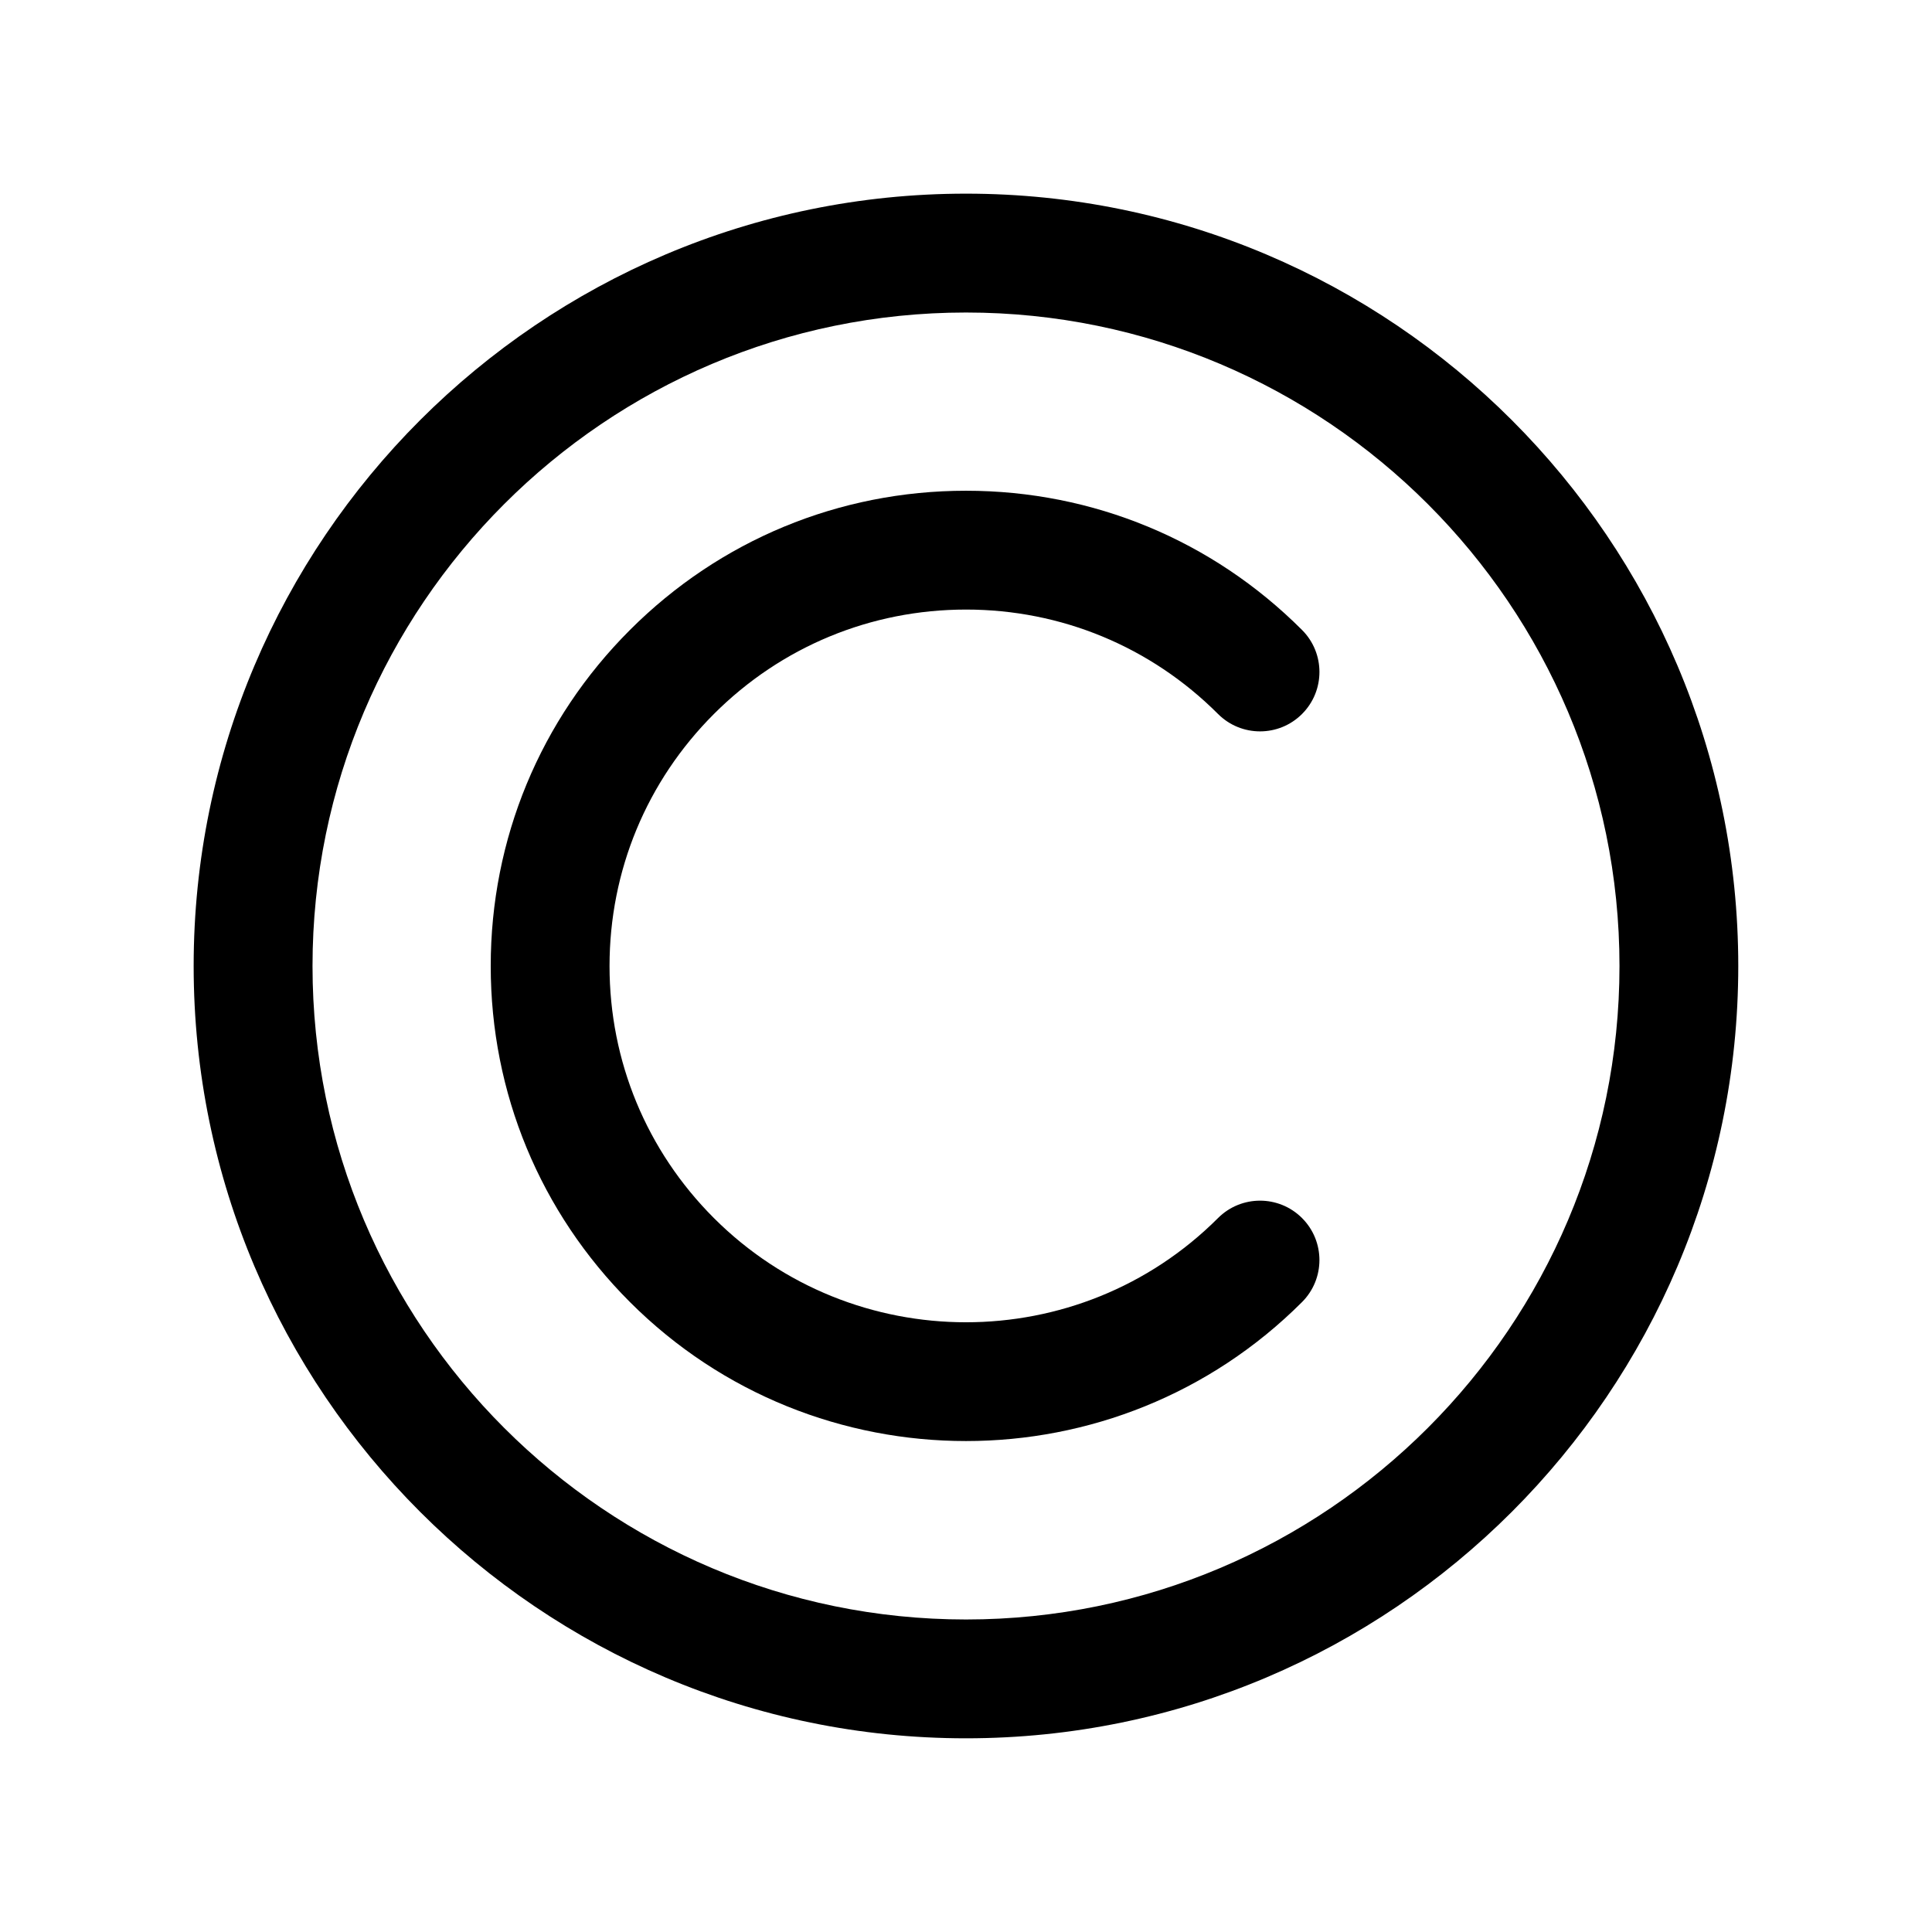 <?xml version="1.0" encoding="UTF-8"?>
<!-- Uploaded to: SVG Repo, www.svgrepo.com, Generator: SVG Repo Mixer Tools -->
<svg fill="#000000" width="800px" height="800px" version="1.1" viewBox="144 144 512 512" xmlns="http://www.w3.org/2000/svg">
 <g>
  <path d="m400 195.32c-112.86 0-204.68 91.82-204.68 204.68 0 112.86 91.82 204.67 204.67 204.67 112.86 0 204.67-91.812 204.67-204.67 0.004-112.86-91.809-204.68-204.67-204.68zm0 377.86c-95.496 0-173.18-77.688-173.18-173.18s77.688-173.18 173.18-173.18 173.18 77.688 173.18 173.18c0 95.492-77.691 173.18-173.18 173.18z"/>
  <path d="m400 305.54c25.23 0 48.957 9.832 66.793 27.672 6.148 6.148 16.113 6.148 22.262 0 6.148-6.148 6.148-16.113 0-22.262-23.781-23.793-55.41-36.898-89.055-36.898-33.637 0-65.273 13.105-89.055 36.895-23.801 23.781-36.898 55.422-36.898 89.059s13.105 65.273 36.895 89.055c24.555 24.555 56.805 36.832 89.055 36.832 32.258 0 64.504-12.281 89.055-36.832 6.148-6.148 6.148-16.113 0-22.262-6.148-6.148-16.113-6.148-22.262 0-36.832 36.824-96.762 36.824-133.6 0-17.832-17.84-27.656-41.566-27.656-66.793 0-25.238 9.824-48.957 27.672-66.801 17.836-17.832 41.562-27.664 66.793-27.664z"/>
 </g>
</svg>